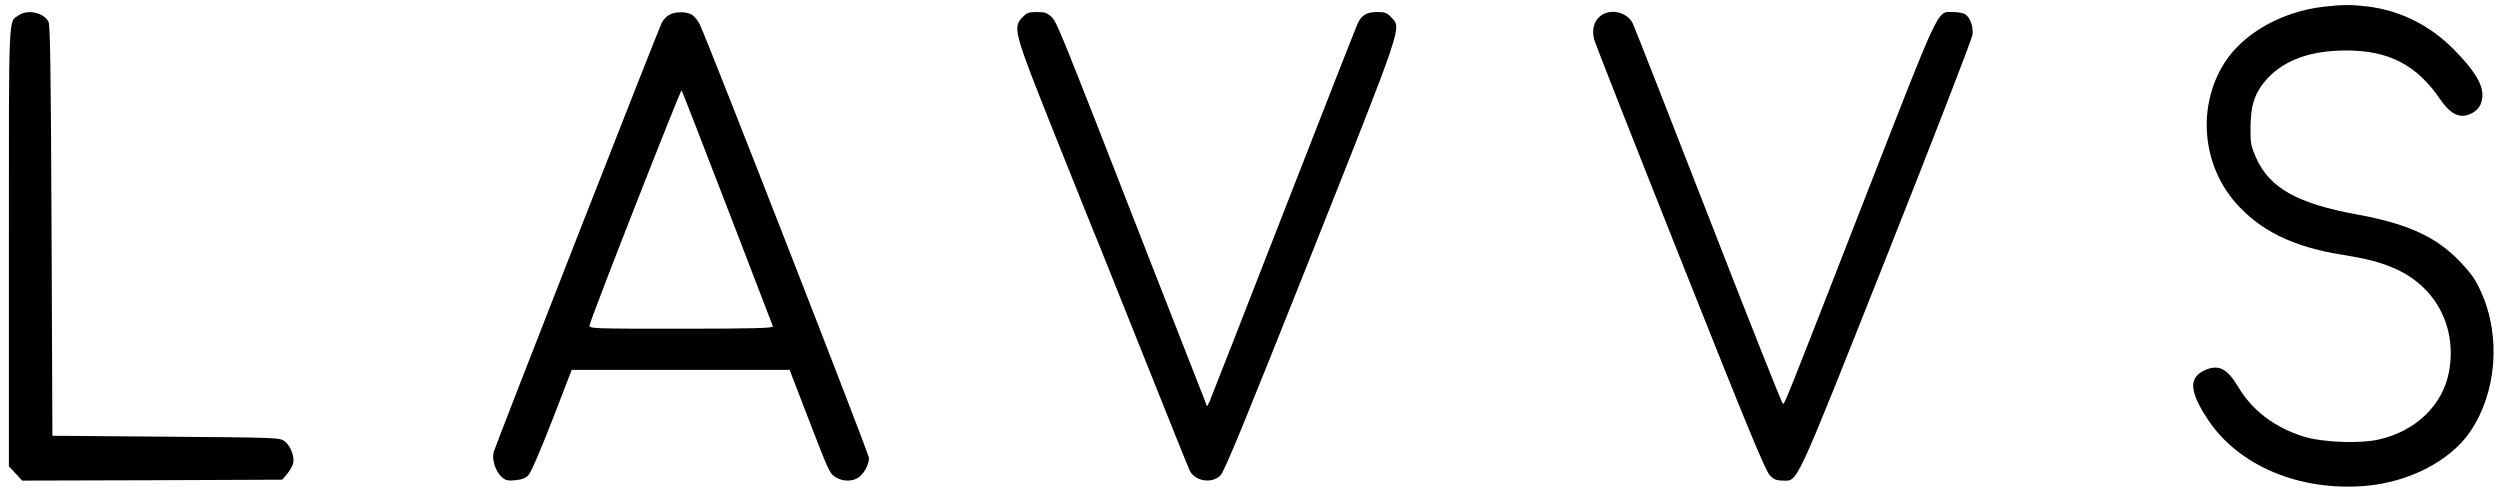 <?xml version="1.0" encoding="UTF-8"?> <svg xmlns="http://www.w3.org/2000/svg" width="233" height="46" viewBox="0 0 233 46" fill="none"><path d="M216.57 0.627C212.674 1.07 209.079 3.1 207.33 5.847C204.785 9.839 205.199 15.229 208.3 18.829C210.606 21.49 213.692 23.008 218.288 23.742C220.403 24.083 221.612 24.373 222.9 24.902C226.892 26.505 229.007 30.326 228.26 34.574C227.703 37.73 225.158 40.203 221.659 40.971C219.91 41.363 216.427 41.227 214.741 40.698C212.022 39.862 209.922 38.276 208.602 36.058C207.584 34.369 206.821 33.96 205.596 34.455C203.958 35.137 204.006 36.433 205.771 39.095C208.602 43.393 214.296 45.799 220.435 45.287C224.506 44.946 228.355 42.967 230.216 40.237C232.681 36.621 233.11 31.367 231.25 27.239C230.741 26.079 230.343 25.516 229.309 24.424C227.13 22.104 224.395 20.842 219.671 19.989C214.089 18.965 211.513 17.515 210.256 14.683C209.779 13.575 209.731 13.37 209.747 11.869C209.763 9.719 210.177 8.559 211.338 7.297C212.976 5.557 215.393 4.704 218.701 4.704C222.63 4.704 225.238 6.052 227.417 9.242C228.307 10.555 229.15 11.016 230.057 10.692C230.932 10.385 231.361 9.753 231.361 8.832C231.361 7.775 230.534 6.461 228.705 4.619C226.494 2.367 223.711 0.985 220.705 0.61C219.099 0.422 218.399 0.422 216.57 0.627Z" fill="black"></path><path d="M1.767 1.411C0.765 2.077 0.829 0.61 0.829 23.042V43.461L1.449 44.127L2.069 44.792L14.188 44.758L26.307 44.707L26.768 44.161C27.023 43.854 27.261 43.41 27.325 43.171C27.468 42.574 27.087 41.568 26.546 41.141C26.1 40.783 25.957 40.783 15.492 40.698L4.884 40.613L4.805 21.507C4.741 6.427 4.678 2.316 4.519 2.026C4.073 1.173 2.594 0.848 1.767 1.411Z" fill="black"></path><path d="M62.349 1.395C62.11 1.531 61.808 1.855 61.681 2.111C61.22 3.084 46.111 41.671 45.999 42.165C45.84 42.865 46.19 43.922 46.731 44.434C47.113 44.775 47.304 44.827 48.019 44.758C48.656 44.69 48.989 44.571 49.26 44.264C49.498 44.025 50.405 41.892 51.471 39.163L53.284 34.472H63.43H73.593L75.136 38.481C77.267 44.025 77.299 44.093 77.871 44.468C78.539 44.912 79.557 44.895 80.098 44.434C80.607 44.008 80.988 43.257 80.988 42.677C80.988 42.302 66.039 4.005 65.228 2.299C65.068 1.958 64.766 1.565 64.544 1.412C64.051 1.054 62.921 1.054 62.349 1.395ZM67.788 19.375C70.078 25.328 71.987 30.309 72.034 30.412C72.098 30.582 70.333 30.634 63.494 30.634C55.017 30.634 54.874 30.634 54.953 30.292C55.176 29.371 63.43 8.321 63.526 8.423C63.574 8.491 65.498 13.421 67.788 19.375Z" fill="black"></path><path d="M95.27 1.634C94.38 2.606 94.475 2.964 98.451 12.909C100.391 17.754 102.141 22.138 102.363 22.633C102.57 23.145 104.542 28.075 106.753 33.602C108.948 39.112 110.824 43.769 110.92 43.94C111.476 44.878 112.971 45.082 113.735 44.315C114.117 43.956 115.914 39.555 122.116 23.981C130.863 1.975 130.625 2.657 129.687 1.634C129.273 1.19 129.082 1.122 128.351 1.122C127.396 1.122 126.919 1.395 126.553 2.145C126.426 2.401 123.309 10.368 119.619 19.818C115.93 29.286 112.828 37.218 112.717 37.457L112.494 37.884L112.24 37.201C112.081 36.826 109.87 31.145 107.294 24.578C98.594 2.265 98.515 2.094 98.006 1.582C97.592 1.19 97.385 1.122 96.638 1.122C95.859 1.122 95.7 1.19 95.27 1.634Z" fill="black"></path><path d="M149.087 1.548C148.531 2.043 148.356 2.793 148.578 3.697C148.674 4.056 152.284 13.233 156.61 24.1C162.955 40.067 164.562 43.939 164.959 44.314C165.341 44.69 165.596 44.792 166.152 44.792C167.599 44.792 167.138 45.782 175.87 23.81C180.211 12.875 183.79 3.629 183.837 3.237C183.933 2.452 183.599 1.582 183.106 1.292C182.931 1.207 182.438 1.121 181.993 1.121C180.514 1.121 180.895 0.337 174.025 17.924C166.407 37.491 166.327 37.661 166.168 37.644C166.089 37.644 162.971 29.78 159.234 20.176C155.496 10.572 152.316 2.469 152.173 2.179C151.648 1.087 149.978 0.746 149.087 1.548Z" fill="black"></path></svg> 